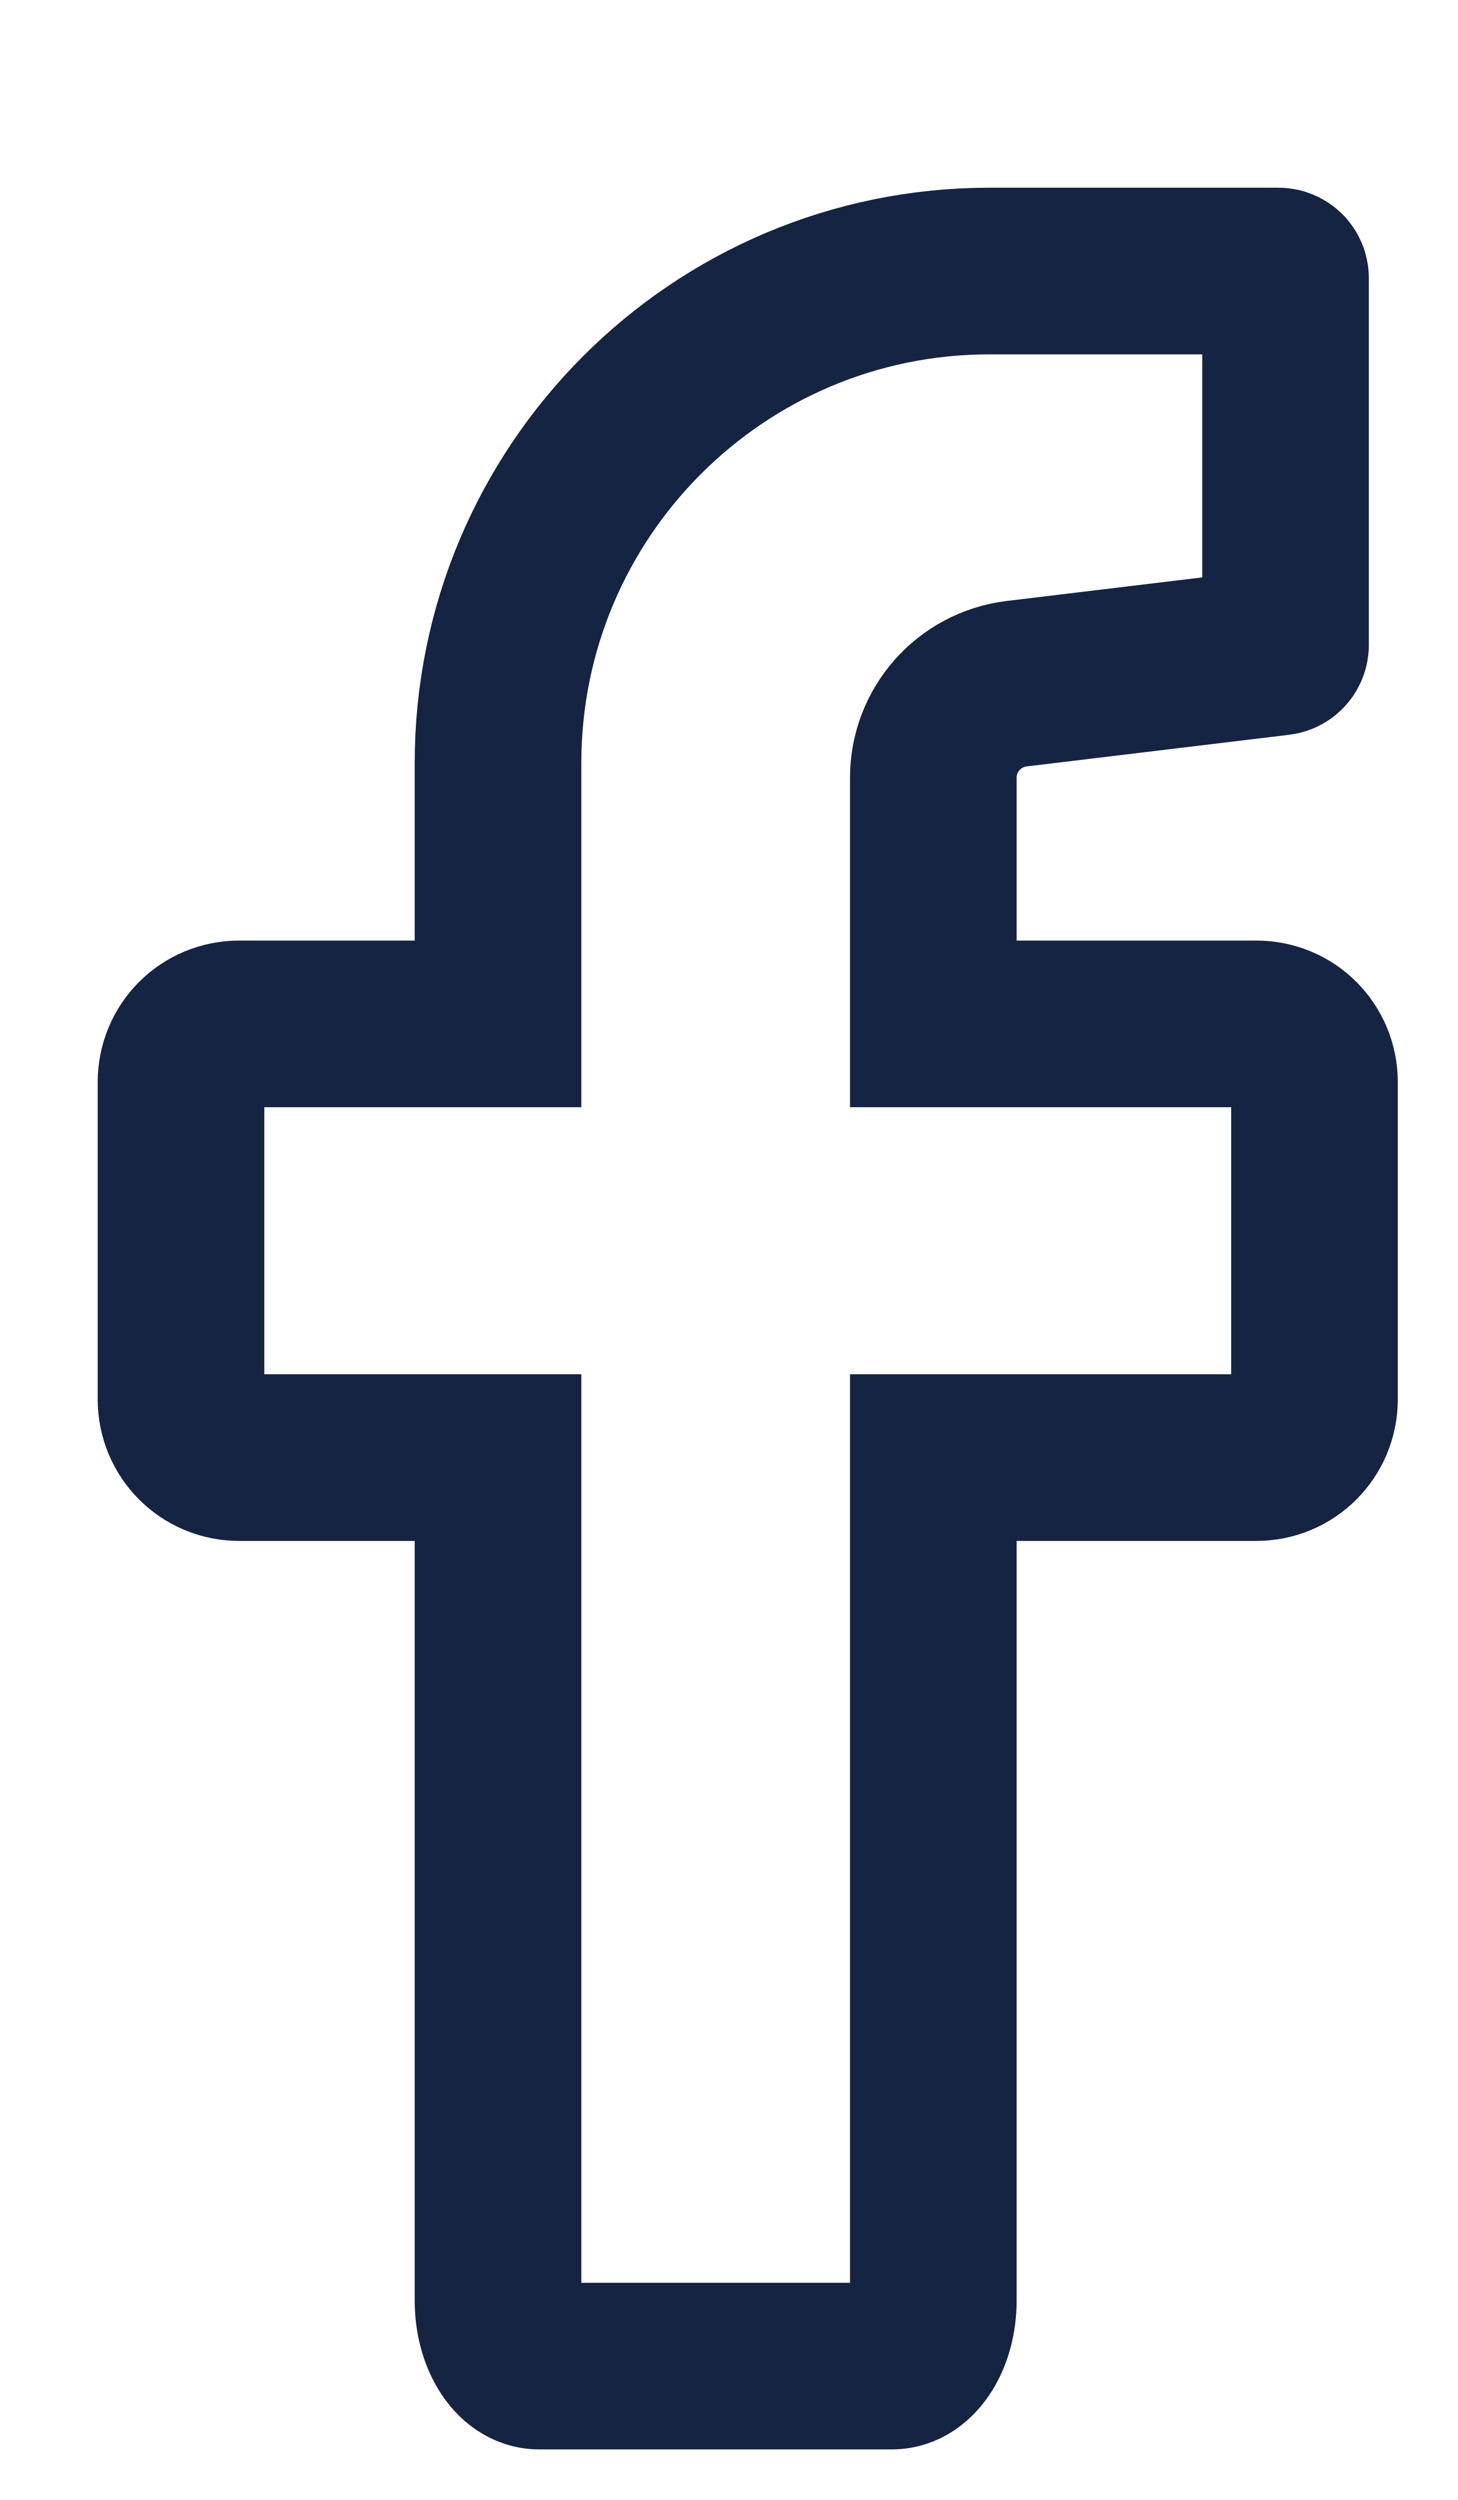 <svg width="7" height="12" viewBox="0 0 7 12" fill="none" xmlns="http://www.w3.org/2000/svg">
<path d="M6.311 5.195V6.717C6.311 6.872 6.187 6.997 6.031 6.997H4.481V11.044C4.481 11.217 4.392 11.358 4.283 11.358H2.588C2.479 11.358 2.391 11.217 2.391 11.044V6.997H1.149C0.993 6.997 0.869 6.872 0.869 6.717V5.195C0.869 5.039 0.993 4.915 1.149 4.915H2.391V3.663C2.391 2.359 3.447 1.301 4.751 1.301H6.138C6.157 1.301 6.172 1.316 6.172 1.335V3.096C6.172 3.113 6.159 3.128 6.142 3.13L4.881 3.282C4.652 3.31 4.481 3.504 4.481 3.733V4.915H6.031C6.187 4.915 6.311 5.039 6.311 5.195Z" stroke="#142442" stroke-width="0.8" stroke-miterlimit="10"/>
</svg>
